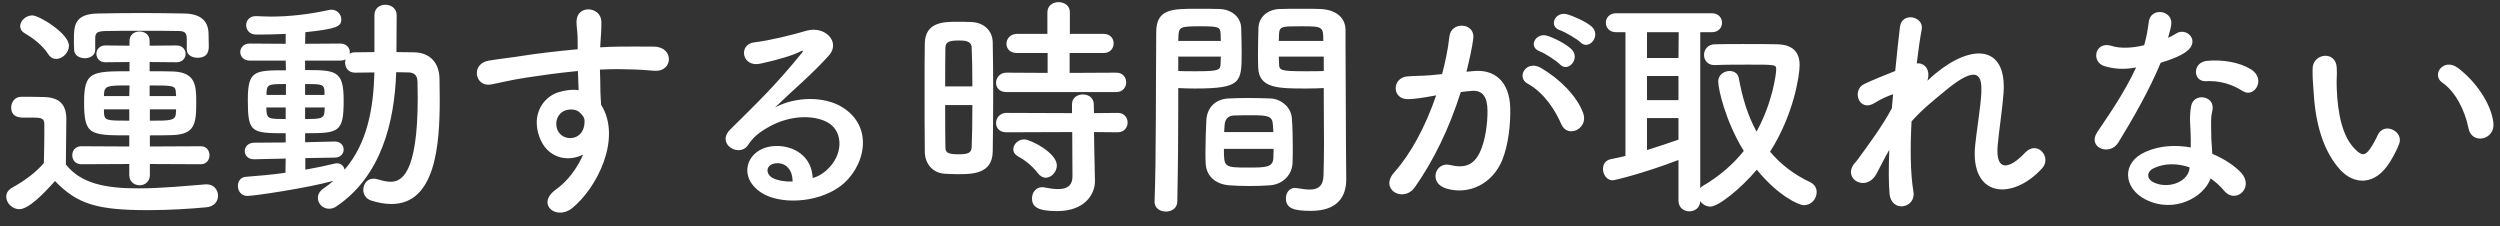 <svg width="243" height="22" viewBox="0 0 243 22" fill="none" xmlns="http://www.w3.org/2000/svg">
<rect x="0" y="0" width="243" height="22" fill="#333333" stroke="none"/>
<path d="M18.155 4.809V4.786V3.774C18.155 3.222 17.994 3.015 17.35 3.015C16.591 2.992 15.188 2.992 13.808 2.992C12.428 2.992 11.048 2.992 10.289 3.015C9.392 3.038 9.254 3.199 9.254 3.774V4.832V4.855C9.254 5.384 8.748 5.66 8.242 5.66C7.736 5.66 7.207 5.384 7.207 4.832C7.184 4.533 7.184 4.188 7.184 3.866C7.184 2.532 7.207 1.336 9.553 1.313C10.726 1.29 12.198 1.267 13.693 1.267C15.188 1.267 16.683 1.29 17.902 1.313C19.374 1.336 20.248 1.934 20.271 3.268C20.271 3.613 20.294 4.073 20.294 4.487C20.294 4.878 20.248 5.614 19.19 5.614C18.661 5.614 18.155 5.338 18.155 4.809ZM19.512 15.964L14.567 15.941V17.022C14.567 17.666 14.061 18.011 13.578 18.011C13.072 18.011 12.566 17.666 12.566 17.022V15.941L7.897 15.964C7.322 15.964 7.023 15.527 7.023 15.09C7.023 14.653 7.322 14.216 7.897 14.216L12.566 14.239V13.158C8.725 13.158 8.173 13.135 8.173 9.915C8.173 6.948 8.932 6.925 12.589 6.925V6.028L10.22 6.051C9.668 6.051 9.369 5.637 9.369 5.223C9.369 4.832 9.668 4.418 10.22 4.418L12.589 4.441V3.981C12.589 3.36 13.072 3.061 13.555 3.061C14.061 3.061 14.544 3.36 14.544 3.981V4.441L17.166 4.418C17.741 4.418 18.04 4.832 18.04 5.246C18.04 5.637 17.741 6.051 17.166 6.051L14.544 6.028V6.925C15.372 6.925 16.177 6.925 16.844 6.948C19.006 7.04 19.075 8.305 19.075 9.915C19.075 12.077 18.937 13.066 16.706 13.135C16.062 13.158 15.326 13.158 14.567 13.158V14.239L19.512 14.216C20.087 14.216 20.363 14.653 20.363 15.09C20.363 15.527 20.087 15.964 19.512 15.964ZM5.459 5.729C5.183 5.729 4.884 5.591 4.677 5.246C4.079 4.326 3.067 3.613 2.423 3.245C2.101 3.061 1.963 2.808 1.963 2.532C1.963 2.026 2.515 1.497 3.136 1.497C3.826 1.497 6.701 3.268 6.701 4.441C6.701 5.108 6.08 5.729 5.459 5.729ZM5.344 17.597C4.194 18.885 2.768 20.334 1.871 20.334C1.204 20.334 0.606 19.736 0.606 19.115C0.606 18.793 0.767 18.471 1.181 18.241C2.423 17.551 3.481 16.769 4.263 15.849C4.286 14.814 4.309 13.917 4.309 13.043C4.309 12.721 4.309 12.422 4.309 12.1C4.309 11.502 4.033 11.433 3.251 11.433C2.929 11.433 2.653 11.433 2.354 11.433C1.917 11.433 1.089 11.41 1.089 10.444C1.089 9.938 1.434 9.409 2.055 9.409C2.883 9.409 3.527 9.409 4.286 9.432C5.758 9.478 6.448 10.122 6.448 11.594C6.448 12.928 6.402 14.515 6.402 15.987C7.851 17.827 10.22 18.31 13.417 18.31C15.717 18.31 18.224 18.057 19.972 17.919C20.018 17.919 20.041 17.919 20.087 17.919C20.8 17.919 21.191 18.471 21.191 19.023C21.191 19.552 20.846 20.081 20.041 20.15C18.592 20.288 16.476 20.426 14.383 20.426C9.392 20.426 7.506 19.828 5.344 17.597ZM17.12 9.34L17.097 9.087C17.074 8.305 16.959 8.305 14.544 8.305V9.34H17.12ZM17.097 10.973L17.12 10.628H14.567V11.732C16.591 11.732 17.074 11.732 17.097 10.973ZM12.566 9.34L12.589 8.305C10.45 8.305 10.151 8.305 10.105 9.179V9.34H12.566ZM12.566 11.732V10.628H10.105V10.996C10.174 11.709 10.335 11.732 12.566 11.732ZM27.746 16.792L27.769 15.412L24.71 15.481H24.687C24.089 15.481 23.79 15.09 23.79 14.676C23.79 14.285 24.112 13.871 24.71 13.871L27.769 13.848V12.951C24.388 12.951 24.089 12.882 24.089 9.685C24.089 6.856 24.733 6.833 27.792 6.833L27.769 5.89H24.273C23.675 5.89 23.353 5.476 23.353 5.062C23.353 4.648 23.675 4.234 24.273 4.234L27.769 4.257V3.291C26.458 3.36 25.354 3.36 24.894 3.36C24.25 3.36 23.928 2.9 23.928 2.44C23.928 2.003 24.25 1.566 24.871 1.566C24.894 1.566 24.917 1.566 24.94 1.566C25.4 1.589 25.86 1.612 26.343 1.612C28.114 1.612 29.977 1.405 32.001 0.968C32.07 0.945 32.162 0.945 32.231 0.945C32.783 0.945 33.174 1.405 33.174 1.888C33.174 2.578 32.714 2.808 29.678 3.13L29.655 4.257L33.059 4.234C33.68 4.234 34.002 4.648 34.002 5.062C34.002 5.108 33.979 5.177 33.979 5.223C34.117 5.131 34.301 5.085 34.508 5.085C35.106 5.085 35.75 5.062 36.394 5.062V1.474C36.394 0.784 36.923 0.462 37.452 0.462C38.004 0.462 38.556 0.807 38.556 1.474L38.533 5.062C39.108 5.062 39.706 5.085 40.258 5.085C41.776 5.108 42.696 6.097 42.719 7.638C42.719 8.305 42.742 8.995 42.742 9.685C42.742 14.101 42.328 19.828 38.05 19.828C37.429 19.828 36.762 19.713 36.049 19.483C35.543 19.299 35.313 18.885 35.313 18.448C35.313 17.896 35.681 17.367 36.302 17.367C36.44 17.367 36.578 17.39 36.739 17.436C37.199 17.574 37.59 17.666 37.958 17.666C38.947 17.666 40.603 17.068 40.603 9.501C40.603 8.949 40.58 8.42 40.58 7.914C40.557 7.27 40.212 7.063 39.729 7.04C39.361 7.04 38.947 7.017 38.51 7.017C38.349 11.87 37.061 17.091 32.737 20.035C32.484 20.219 32.231 20.288 31.978 20.288C31.357 20.288 30.897 19.782 30.897 19.23C30.897 18.908 31.058 18.586 31.426 18.333C31.771 18.103 32.116 17.827 32.415 17.574C29.839 18.287 24.687 19.046 24.043 19.046C23.445 19.046 23.123 18.563 23.123 18.08C23.123 17.643 23.376 17.206 23.928 17.183C25.17 17.091 26.481 16.976 27.746 16.792ZM31.541 9.225V8.903C31.518 8.167 31.242 8.167 29.655 8.167V9.225H31.541ZM32.53 15.32L29.678 15.366V16.493C30.736 16.309 31.702 16.102 32.553 15.895C32.622 15.872 32.691 15.872 32.76 15.872C33.151 15.872 33.427 16.148 33.496 16.493C35.727 13.894 36.302 10.49 36.394 7.04C35.75 7.04 35.083 7.063 34.508 7.063C33.864 7.063 33.542 6.58 33.542 6.074C33.542 5.982 33.565 5.867 33.588 5.775C33.45 5.844 33.266 5.89 33.059 5.89H29.655V6.81C32.668 6.81 33.404 6.856 33.404 9.754C33.404 12.882 32.944 12.951 29.655 12.951V13.825L32.53 13.756H32.553C33.105 13.756 33.404 14.147 33.404 14.538C33.404 14.929 33.105 15.32 32.53 15.32ZM31.564 10.444H29.655V11.571C31.104 11.571 31.518 11.548 31.541 10.835C31.541 10.697 31.564 10.582 31.564 10.444ZM27.792 9.225V8.167C26.067 8.167 25.952 8.213 25.906 8.995V9.225H27.792ZM27.769 11.571V10.444H25.883C25.883 10.605 25.906 10.743 25.906 10.858C25.975 11.548 26.182 11.571 27.769 11.571ZM56.68 15.021C55.162 15.803 53.161 15.366 52.425 13.296C51.62 11.065 52.862 9.409 54.265 8.972C54.932 8.765 55.622 8.673 56.243 8.765C56.22 8.259 56.197 7.569 56.174 6.902C54.242 7.086 52.333 7.362 51.137 7.546C49.481 7.799 48.4 8.098 47.71 8.213C46.169 8.489 45.709 6.189 47.526 5.89C48.446 5.729 49.941 5.568 50.907 5.407C52.057 5.223 54.127 4.97 56.151 4.786C56.151 4.648 56.151 4.487 56.151 4.372C56.174 2.946 56.036 2.854 56.036 2.118C56.036 0.439 58.359 0.6 58.451 2.049C58.474 2.578 58.405 3.636 58.359 4.257C58.359 4.372 58.336 4.487 58.336 4.602C59.003 4.556 59.601 4.533 60.107 4.533C61.234 4.533 62.039 4.51 63.603 4.533C65.535 4.579 65.443 7.017 63.603 6.879C61.97 6.741 61.418 6.741 59.992 6.718C59.463 6.718 58.911 6.741 58.313 6.764C58.336 7.5 58.359 8.213 58.359 8.88C58.359 9.202 58.405 9.685 58.428 10.191C60.475 13.411 58.037 18.287 55.599 20.242C54.058 21.461 52.057 19.828 54.058 18.402C55.162 17.62 56.128 16.332 56.68 15.021ZM56.657 11.272C56.542 11.134 56.427 10.996 56.289 10.881C55.967 10.605 55.3 10.559 54.817 10.789C54.265 11.042 53.897 11.755 54.15 12.537C54.564 13.779 56.565 13.779 56.795 12.146C56.864 11.663 56.795 11.456 56.657 11.272ZM78.99 17.298C79.427 17.206 79.91 16.93 80.324 16.562C82.003 15.067 81.934 12.882 80.623 12.008C79.427 11.203 76.943 11.042 74.62 12.399C73.7 12.928 73.217 13.342 72.688 14.124C71.86 15.343 69.56 13.986 70.986 12.583C73.516 10.076 75.379 8.305 77.932 5.154C78.185 4.832 77.955 4.924 77.771 5.016C77.127 5.361 75.609 5.821 73.907 6.189C72.09 6.58 71.745 4.303 73.309 4.119C74.85 3.935 77.058 3.383 78.369 2.992C80.209 2.463 81.727 4.096 80.577 5.384C79.841 6.212 78.921 7.109 78.001 7.96C77.081 8.811 76.161 9.639 75.333 10.444C77.357 9.363 80.094 9.363 81.796 10.375C85.108 12.353 84.027 16.401 81.612 18.149C79.335 19.782 75.747 19.874 73.999 18.724C71.561 17.137 72.642 14.285 75.356 14.193C77.196 14.124 78.921 15.228 78.99 17.298ZM77.035 17.643C77.058 16.585 76.437 15.78 75.425 15.872C74.413 15.964 74.367 16.907 75.103 17.298C75.632 17.574 76.391 17.666 77.035 17.643ZM108.499 8.949H97.827C97.137 8.949 96.815 8.512 96.815 8.052C96.815 7.569 97.183 7.063 97.827 7.063L101.829 7.086V5.154H98.862C98.149 5.154 97.827 4.717 97.827 4.257C97.827 3.774 98.195 3.291 98.862 3.291H101.806V1.198C101.806 0.531 102.358 0.209 102.887 0.209C103.439 0.209 103.991 0.531 103.991 1.198V3.291H107.257C107.924 3.291 108.246 3.751 108.246 4.211C108.246 4.694 107.924 5.154 107.257 5.154H103.968V7.086L108.499 7.063C109.143 7.063 109.465 7.523 109.465 8.006C109.465 8.466 109.143 8.949 108.499 8.949ZM108.637 12.859L106.337 12.836L106.36 14.331L106.429 17.551C106.429 17.574 106.429 17.597 106.429 17.62C106.429 18.885 105.44 20.518 102.749 20.518C100.863 20.518 100.311 20.104 100.311 19.276C100.311 18.724 100.679 18.195 101.3 18.195C101.369 18.195 101.438 18.195 101.53 18.218C101.967 18.31 102.427 18.379 102.841 18.379C103.646 18.379 104.244 18.103 104.244 17.137L104.221 12.836L97.827 12.859C97.137 12.859 96.815 12.422 96.815 11.962C96.815 11.479 97.183 10.973 97.827 10.973L104.198 10.996V10.122C104.198 9.501 104.727 9.179 105.256 9.179C105.785 9.179 106.314 9.501 106.314 10.122L106.337 10.996L108.637 10.973C109.281 10.973 109.603 11.433 109.603 11.916C109.603 12.376 109.281 12.859 108.637 12.859ZM101.645 17.275C101.392 17.275 101.116 17.137 100.886 16.838C100.265 16.033 99.483 15.481 99 15.228C98.655 15.044 98.494 14.791 98.494 14.515C98.494 14.032 98.954 13.549 99.552 13.549C100.173 13.549 102.726 14.86 102.726 16.079C102.726 16.7 102.197 17.275 101.645 17.275ZM96.493 14.745C96.447 16.93 94.469 16.93 93.089 16.93C92.629 16.93 92.192 16.907 91.778 16.884C90.674 16.792 89.892 15.941 89.892 14.722C89.869 13.112 89.869 10.697 89.869 8.443C89.869 6.81 89.869 5.269 89.892 4.188C89.938 2.118 91.801 2.118 93.02 2.118C93.503 2.118 93.963 2.118 94.423 2.141C95.642 2.187 96.47 2.992 96.493 4.096C96.516 5.407 96.539 7.155 96.539 8.926C96.539 11.065 96.516 13.25 96.493 14.745ZM91.87 8.397H94.515C94.515 6.948 94.492 5.568 94.446 4.602C94.4 3.958 93.756 3.935 93.181 3.935C92.353 3.935 91.893 4.05 91.893 4.625C91.87 5.499 91.87 6.902 91.87 8.397ZM94.515 10.214H91.87C91.87 11.801 91.87 13.342 91.893 14.331C91.893 14.837 92.146 14.998 93.181 14.998C94.124 14.998 94.423 14.837 94.446 14.308C94.492 13.25 94.515 11.755 94.515 10.214ZM128.67 8.558C128.256 8.581 127.658 8.604 126.991 8.604C124.277 8.604 122.368 8.604 122.299 6.58C122.276 6.12 122.276 5.614 122.276 5.131C122.276 4.326 122.299 3.498 122.322 2.693C122.368 1.658 123.196 0.922 124.369 0.876C124.806 0.853 125.772 0.853 126.669 0.853C127.336 0.853 127.98 0.853 128.371 0.876C130.073 0.968 130.786 1.888 130.786 2.923C130.786 3.498 130.786 4.073 130.786 4.648C130.786 8.098 130.832 11.663 130.832 14.584C130.832 15.665 130.855 16.631 130.855 17.436C130.855 19.069 130.05 20.495 127.428 20.495C125.818 20.495 124.99 20.288 124.99 19.276C124.99 18.747 125.312 18.264 125.887 18.264C125.956 18.264 126.002 18.287 126.071 18.287C126.508 18.356 126.922 18.425 127.29 18.425C128.049 18.425 128.624 18.149 128.647 17.022C128.67 16.102 128.693 15.113 128.693 14.078C128.693 12.537 128.67 10.95 128.67 9.501C128.67 9.179 128.67 8.857 128.67 8.558ZM125.634 15.849C125.588 16.999 124.691 17.919 123.449 18.011C122.828 18.057 122.138 18.08 121.471 18.08C120.781 18.08 120.091 18.057 119.47 18.011C118.09 17.896 117.239 17.068 117.193 15.872C117.17 15.55 117.17 15.159 117.17 14.768C117.17 13.733 117.216 12.537 117.262 11.617C117.331 10.605 117.998 9.639 119.424 9.57C120.022 9.547 120.666 9.524 121.287 9.524C122.046 9.524 122.805 9.547 123.472 9.57C124.599 9.616 125.496 10.49 125.565 11.456C125.634 12.261 125.657 13.273 125.657 14.216C125.657 14.814 125.657 15.366 125.634 15.849ZM114.433 19.575C114.433 20.242 113.881 20.564 113.329 20.564C112.777 20.564 112.225 20.242 112.225 19.621C112.225 19.598 112.225 19.598 112.225 19.575C112.386 15.366 112.34 8.098 112.386 3.107C112.386 0.853 113.973 0.853 116.319 0.853C117.193 0.853 118.113 0.853 118.55 0.876C119.723 0.922 120.597 1.658 120.643 2.693C120.666 3.498 120.689 4.326 120.689 5.131C120.689 8.029 120.643 8.604 116.112 8.604C115.514 8.604 114.939 8.581 114.525 8.558C114.525 9.156 114.525 9.869 114.525 10.628C114.525 13.112 114.502 16.332 114.433 19.575ZM124.3 3.981H128.624C128.624 2.578 128.578 2.555 126.462 2.555C124.622 2.555 124.369 2.555 124.323 3.291C124.323 3.498 124.3 3.751 124.3 3.981ZM128.67 6.902V5.499H124.3C124.3 5.752 124.323 5.982 124.323 6.189C124.346 6.833 124.415 6.925 126.853 6.925C127.612 6.925 128.348 6.925 128.67 6.902ZM114.525 3.981H118.665C118.665 3.728 118.642 3.498 118.642 3.268C118.596 2.624 118.481 2.555 116.641 2.555C114.755 2.555 114.594 2.624 114.548 3.452C114.548 3.613 114.525 3.797 114.525 3.981ZM118.665 5.499H114.525V6.902C114.847 6.925 115.537 6.925 116.227 6.925C118.458 6.925 118.619 6.833 118.642 6.189C118.642 5.982 118.665 5.752 118.665 5.499ZM118.987 12.836H123.771C123.771 12.56 123.725 12.33 123.725 12.123C123.679 11.272 123.242 11.203 121.678 11.203C121.103 11.203 120.482 11.203 119.93 11.226C119.286 11.249 119.056 11.709 119.033 12.146C119.033 12.353 118.987 12.583 118.987 12.836ZM123.794 14.469H118.964C118.964 16.263 118.987 16.286 121.356 16.286C123.058 16.286 123.725 16.263 123.771 15.366C123.771 15.113 123.794 14.791 123.794 14.469ZM153.625 4.119C153.303 3.797 152.13 3.107 151.647 2.946C150.451 2.555 151.187 1.083 152.291 1.382C152.912 1.543 154.154 2.095 154.706 2.578C155.672 3.452 154.453 4.947 153.625 4.119ZM151.624 6.258C151.302 5.913 150.129 5.154 149.669 4.993C148.473 4.556 149.301 3.13 150.382 3.475C151.003 3.659 152.199 4.257 152.728 4.763C153.671 5.66 152.429 7.109 151.624 6.258ZM153.878 10.973C154.453 12.491 152.383 13.503 151.762 12.077C151.21 10.812 150.175 9.064 148.473 8.121C147.346 7.5 148.358 5.775 149.784 6.603C151.624 7.684 153.257 9.317 153.878 10.973ZM142.539 6.971L143.298 6.902C145.23 6.741 146.702 7.868 146.794 10.444C146.84 12.054 146.61 14.124 146.012 15.573C145.069 17.85 142.815 18.977 140.607 18.333C138.79 17.804 139.526 15.688 140.929 16.033C142.24 16.355 143.206 16.148 143.85 14.791C144.379 13.664 144.586 12.031 144.586 10.812C144.586 9.409 144.103 8.742 143.045 8.834C142.7 8.857 142.355 8.903 141.987 8.949C140.86 12.514 139.319 15.642 137.525 18.195C136.421 19.759 134.029 18.425 135.524 16.746C137.111 14.975 138.537 12.353 139.595 9.271L139.319 9.317C138.33 9.501 137.433 9.639 136.835 9.639C135.271 9.639 135.294 7.569 136.766 7.431C137.479 7.362 138.192 7.385 139.02 7.316L140.17 7.201C140.446 6.189 140.745 4.832 140.883 3.544C141.044 2.049 143.39 2.187 143.206 3.728C143.114 4.51 142.815 5.89 142.539 6.971ZM163.147 19.483V15.55C159.72 16.861 156.914 17.528 156.753 17.528C156.178 17.528 155.81 16.953 155.81 16.424C155.81 15.987 156.04 15.596 156.523 15.481C157.006 15.389 157.512 15.274 157.995 15.159V3.13H157.075C156.431 3.13 156.086 2.67 156.086 2.21C156.086 1.75 156.431 1.29 157.075 1.29H166.39C167.057 1.29 167.379 1.75 167.379 2.21C167.379 2.67 167.057 3.13 166.39 3.13H165.263V18.287C165.332 18.195 165.424 18.126 165.539 18.057C167.149 17.114 168.46 15.964 169.495 14.676C167.655 11.663 167.011 8.604 167.011 7.914C167.011 7.27 167.586 6.902 168.115 6.902C168.529 6.902 168.92 7.109 169.012 7.592C169.357 9.501 169.886 11.249 170.737 12.79C172.278 10.007 172.646 7.201 172.646 6.741C172.646 6.281 172.577 6.281 169.932 6.281C168.851 6.281 167.678 6.281 166.689 6.327C166.666 6.327 166.666 6.327 166.643 6.327C165.976 6.327 165.631 5.844 165.631 5.338C165.631 4.832 165.999 4.303 166.689 4.303C167.517 4.28 168.46 4.28 169.38 4.28C170.645 4.28 171.864 4.28 172.692 4.303C174.187 4.326 174.923 4.993 174.923 6.327C174.923 7.316 174.348 11.157 172.048 14.745C173.06 15.941 174.348 16.953 175.912 17.689C176.395 17.919 176.579 18.287 176.579 18.678C176.579 19.322 176.073 19.943 175.337 19.943C174.808 19.943 172.807 19 170.76 16.493C169.15 18.402 167.011 20.081 166.252 20.081C165.838 20.081 165.47 19.851 165.263 19.552C165.24 20.219 164.711 20.541 164.205 20.541C163.676 20.541 163.147 20.196 163.147 19.483ZM163.147 5.637L163.17 3.13H160.088V5.637H163.147ZM163.147 9.731V7.385H160.088V9.731H163.147ZM163.147 13.572V11.479H160.088V14.584C161.146 14.262 162.158 13.917 163.147 13.572ZM183.64 14.561C183.157 15.389 182.743 16.263 182.375 16.93C181.34 18.747 179.017 17.344 180.282 15.849C180.351 15.757 180.42 15.688 180.466 15.642C181.478 14.262 182.973 12.261 183.893 10.513C183.939 10.053 183.962 9.616 184.008 9.156C183.479 9.34 182.835 9.616 182.26 9.984C180.673 10.996 179.96 8.742 181.202 8.167C182.03 7.776 183.134 7.316 184.215 6.902C184.376 5.177 184.56 3.636 184.675 2.624C184.859 1.106 187.021 1.589 186.791 2.854C186.63 3.682 186.469 4.832 186.308 6.166C187.044 6.074 187.688 6.764 187.343 7.845C187.619 7.592 187.895 7.339 188.148 7.132C191.713 4.211 195.048 4.418 194.749 8.995C194.657 10.375 194.289 12.813 194.174 14.124C193.944 16.746 195.301 16.47 196.842 14.837C198.015 13.595 199.464 15.274 198.498 16.355C195.577 19.552 191.46 19.184 191.989 14.101C192.104 12.882 192.518 10.398 192.587 9.018C192.656 7.385 192.311 6.143 189.091 8.811C187.987 9.731 186.906 10.559 185.802 11.801C185.664 14.354 185.687 16.884 185.986 18.632C186.262 20.219 183.847 20.748 183.663 18.816C183.571 17.804 183.571 16.286 183.64 14.561ZM218.002 8.857C216.921 8.167 215.748 7.822 214.414 7.891C213.149 7.96 213.057 6.051 214.529 5.913C216.047 5.775 217.657 6.051 218.761 6.718C220.325 7.661 219.129 9.57 218.002 8.857ZM207.629 6.557C206.456 6.787 205.467 6.695 204.593 6.442C203.19 6.051 203.627 3.935 205.26 4.464C206.019 4.717 207.215 4.694 208.411 4.395C208.641 3.636 208.756 2.9 208.871 2.072C209.078 0.715 211.102 0.968 211.056 2.279C211.033 2.624 210.895 3.13 210.734 3.682C211.01 3.544 211.263 3.429 211.47 3.291C212.505 2.555 213.954 3.981 212.482 5.039C211.907 5.453 210.964 5.821 210.021 6.097C208.94 8.696 207.376 11.456 205.904 13.848C205.053 15.228 202.845 14.331 203.857 12.836C205.145 10.927 206.502 8.972 207.629 6.557ZM214.874 17.344C214.207 19.184 211.332 20.794 208.549 19.391C206.41 18.31 206.157 15.826 208.526 14.768C209.952 14.124 211.516 14.078 212.942 14.331C212.942 14.078 212.942 13.825 212.942 13.526C212.942 12.951 212.896 12.376 212.873 11.801C212.85 11.341 212.896 10.697 212.988 10.26C213.264 8.995 215.288 9.294 215.058 10.674C214.989 11.019 214.92 11.272 214.92 11.755C214.92 12.284 214.92 12.859 214.943 13.526C214.966 13.963 215.012 14.446 215.035 14.952C216.254 15.458 217.266 16.171 217.841 16.792C219.152 18.241 217.289 19.874 216.185 18.54C215.84 18.126 215.403 17.712 214.874 17.344ZM212.827 16.263C211.654 15.872 210.412 15.826 209.285 16.378C208.664 16.7 208.618 17.367 209.308 17.712C210.688 18.402 212.551 17.735 212.804 16.493C212.827 16.424 212.804 16.332 212.827 16.263ZM242.359 11.939C242.543 13.618 240.266 14.078 239.944 12.491C239.576 10.651 238.633 8.88 237.391 8.029C236.287 7.27 237.529 5.568 238.909 6.603C240.542 7.822 242.129 9.984 242.359 11.939ZM232.308 15.734C230.836 18.126 228.789 17.919 227.501 16.539C225.845 14.745 225.086 12.077 224.902 9.179C224.81 7.868 224.764 7.454 224.787 6.626C224.833 5.177 227.064 4.878 227.133 6.603C227.179 7.5 227.087 7.546 227.133 8.604C227.225 11.019 227.662 13.296 228.95 14.538C229.548 15.113 229.847 15.182 230.353 14.492C230.629 14.101 230.951 13.503 231.112 13.135C231.733 11.801 233.642 12.767 233.205 13.963C232.975 14.607 232.561 15.32 232.308 15.734Z" fill="white"/>
</svg>
